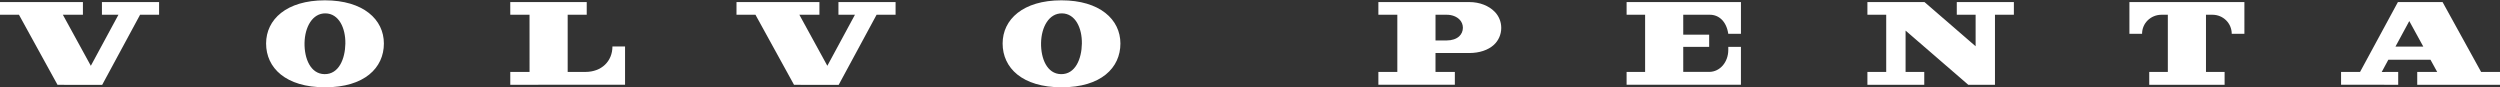 <?xml version="1.0" encoding="utf-8"?>
<!-- Generator: Adobe Illustrator 25.0.0, SVG Export Plug-In . SVG Version: 6.00 Build 0)  -->
<svg version="1.1" id="Volvo_Penta" xmlns="http://www.w3.org/2000/svg" xmlns:xlink="http://www.w3.org/1999/xlink" x="0px"
	 y="0px" viewBox="0 0 2118.4 73.7" style="enable-background:new 0 0 2118.4 73.7;" xml:space="preserve">
<rect x="0" y="0" width="2118.4" height="73.7" fill="#333333" stroke="none"/>
<style type="text/css">
	.st0{fill:#FFFFFF;}
</style>
<path class="st0" d="M1475.21,28.66V1.74h-96.89V12.5H1394v48.46h-15.69v10.87h96.89V39.71h-10.72v2.58
	c0,10.39-7.07,18.63-16.2,18.63h-21.97V39.71h21.97V29.39h-21.97V12.5h22.58c7.79,0,14.06,5.79,15.58,16.16H1475.21z"/>
<path class="st0" d="M1874.72,12.5c9.05,0,16.36,7.13,16.36,16.16h10.73V1.74h-97.43v26.92h10.72c0-9.04,7.35-16.11,16.39-16.16
	h5.44v48.46h-15.76v10.87h63.87V60.95h-15.78V12.5H1874.72z"/>
<path class="st0" d="M1216.4,34.27V12.5h9.57c4.41,0,8.37,1.57,10.84,4.13c1.71,1.72,2.79,4.19,2.79,6.9c0,2.89-1.22,5.46-3.1,7.22
	c-2.47,2.29-6.28,3.52-10.52,3.52L1216.4,34.27z M1272.1,23.65c0-5.38-2.14-10.24-5.57-13.7c-4.89-5.04-12.71-8.2-21.5-8.2h-7.19
	h-69.86V12.5h16.06v48.46h-16.06v10.87h64.8V60.95h-16.39V44.93h21.33h7.32c8.43,0,15.96-2.44,20.88-6.99
	C1269.65,34.48,1272.1,29.36,1272.1,23.65z"/>
<path class="st0" d="M1999.82,60.95h-16.1c0,0,0,8.13,0,10.87c1.92,0.01,45.74,0.01,48.42,0.01c0.01-2.49,0-10.88,0-10.88
	l-13.96,0.04c0.32-0.63,2.59-4.82,5.62-10.4h35.68l5.71,10.37l-16.92,0v10.87h70.14V60.95h-16.02l-32.66-59.21h-37.83L1999.82,60.95
	z M2041.53,17.85l11.88,21.63h-23.59L2041.53,17.85z"/>
<polygon class="st0" points="1630.54,71.83 1630.54,60.95 1614.71,60.95 1614.71,25.93 1667.82,71.83 1690.46,71.83 1690.46,12.5 
	1706.48,12.5 1706.48,1.74 1658.1,1.74 1658.1,12.5 1674.06,12.5 1674.06,39.2 1630.72,1.74 1582.37,1.74 1582.37,12.5 1598.3,12.5 
	1598.3,60.95 1582.37,60.95 1582.37,71.83 "/>
<g id="BLOCK_x5F_RECORD_2_">
	<polygon class="st0" points="16.07,12.51 48.74,71.88 86.58,71.91 118.7,12.51 134.8,12.51 134.8,1.75 86.37,1.75 86.37,12.51 
		100.36,12.51 76.97,55.75 53.27,12.51 70.26,12.51 70.26,1.75 0,1.75 -0.01,12.51 	"/>
	<path class="st0" d="M432.39,12.49l-0.01-10.74l64.79,0.01v10.73h-16.14v48.46H496c13.86,0,22.95-9.16,22.95-21.58h10.69v32.45
		l-97.25,0.01V60.96h16.33l-0.02-48.48H432.39z"/>
	<g>
		<path class="st0" d="M275.29,0.27c-32.53,0-49.81,16.23-49.81,36.59c0,20.65,16.64,37.11,50,37.11
			c33.35,0,49.81-16.46,49.81-37.11C325.29,16.5,307.83,0.27,275.29,0.27z M274.93,62.82c-11.88-0.21-17.1-13.34-16.88-26.39
			c0.24-13.51,6.7-25.29,17.83-25.1c11.13,0.2,17.01,12.2,16.77,25.71C292.42,49.78,287.16,63.05,274.93,62.82z"/>
	</g>
	<polygon class="st0" points="640.15,12.51 672.83,71.88 710.66,71.91 742.78,12.51 758.88,12.51 758.88,1.75 710.46,1.75 
		710.46,12.51 724.44,12.51 701.05,55.75 677.35,12.51 694.35,12.51 694.35,1.75 624.09,1.75 624.07,12.51 	"/>
	<g>
		<path class="st0" d="M899.39,0.27c-32.53,0-49.81,16.23-49.81,36.59c0,20.65,16.64,37.11,50,37.11
			c33.35,0,49.81-16.46,49.81-37.11C949.39,16.5,931.93,0.27,899.39,0.27z M899.03,62.82c-11.88-0.21-17.1-13.34-16.88-26.39
			c0.24-13.51,6.7-25.29,17.83-25.1c11.13,0.2,17,12.2,16.76,25.71C916.53,49.78,911.27,63.05,899.03,62.82z"/>
	</g>
</g>
</svg>
